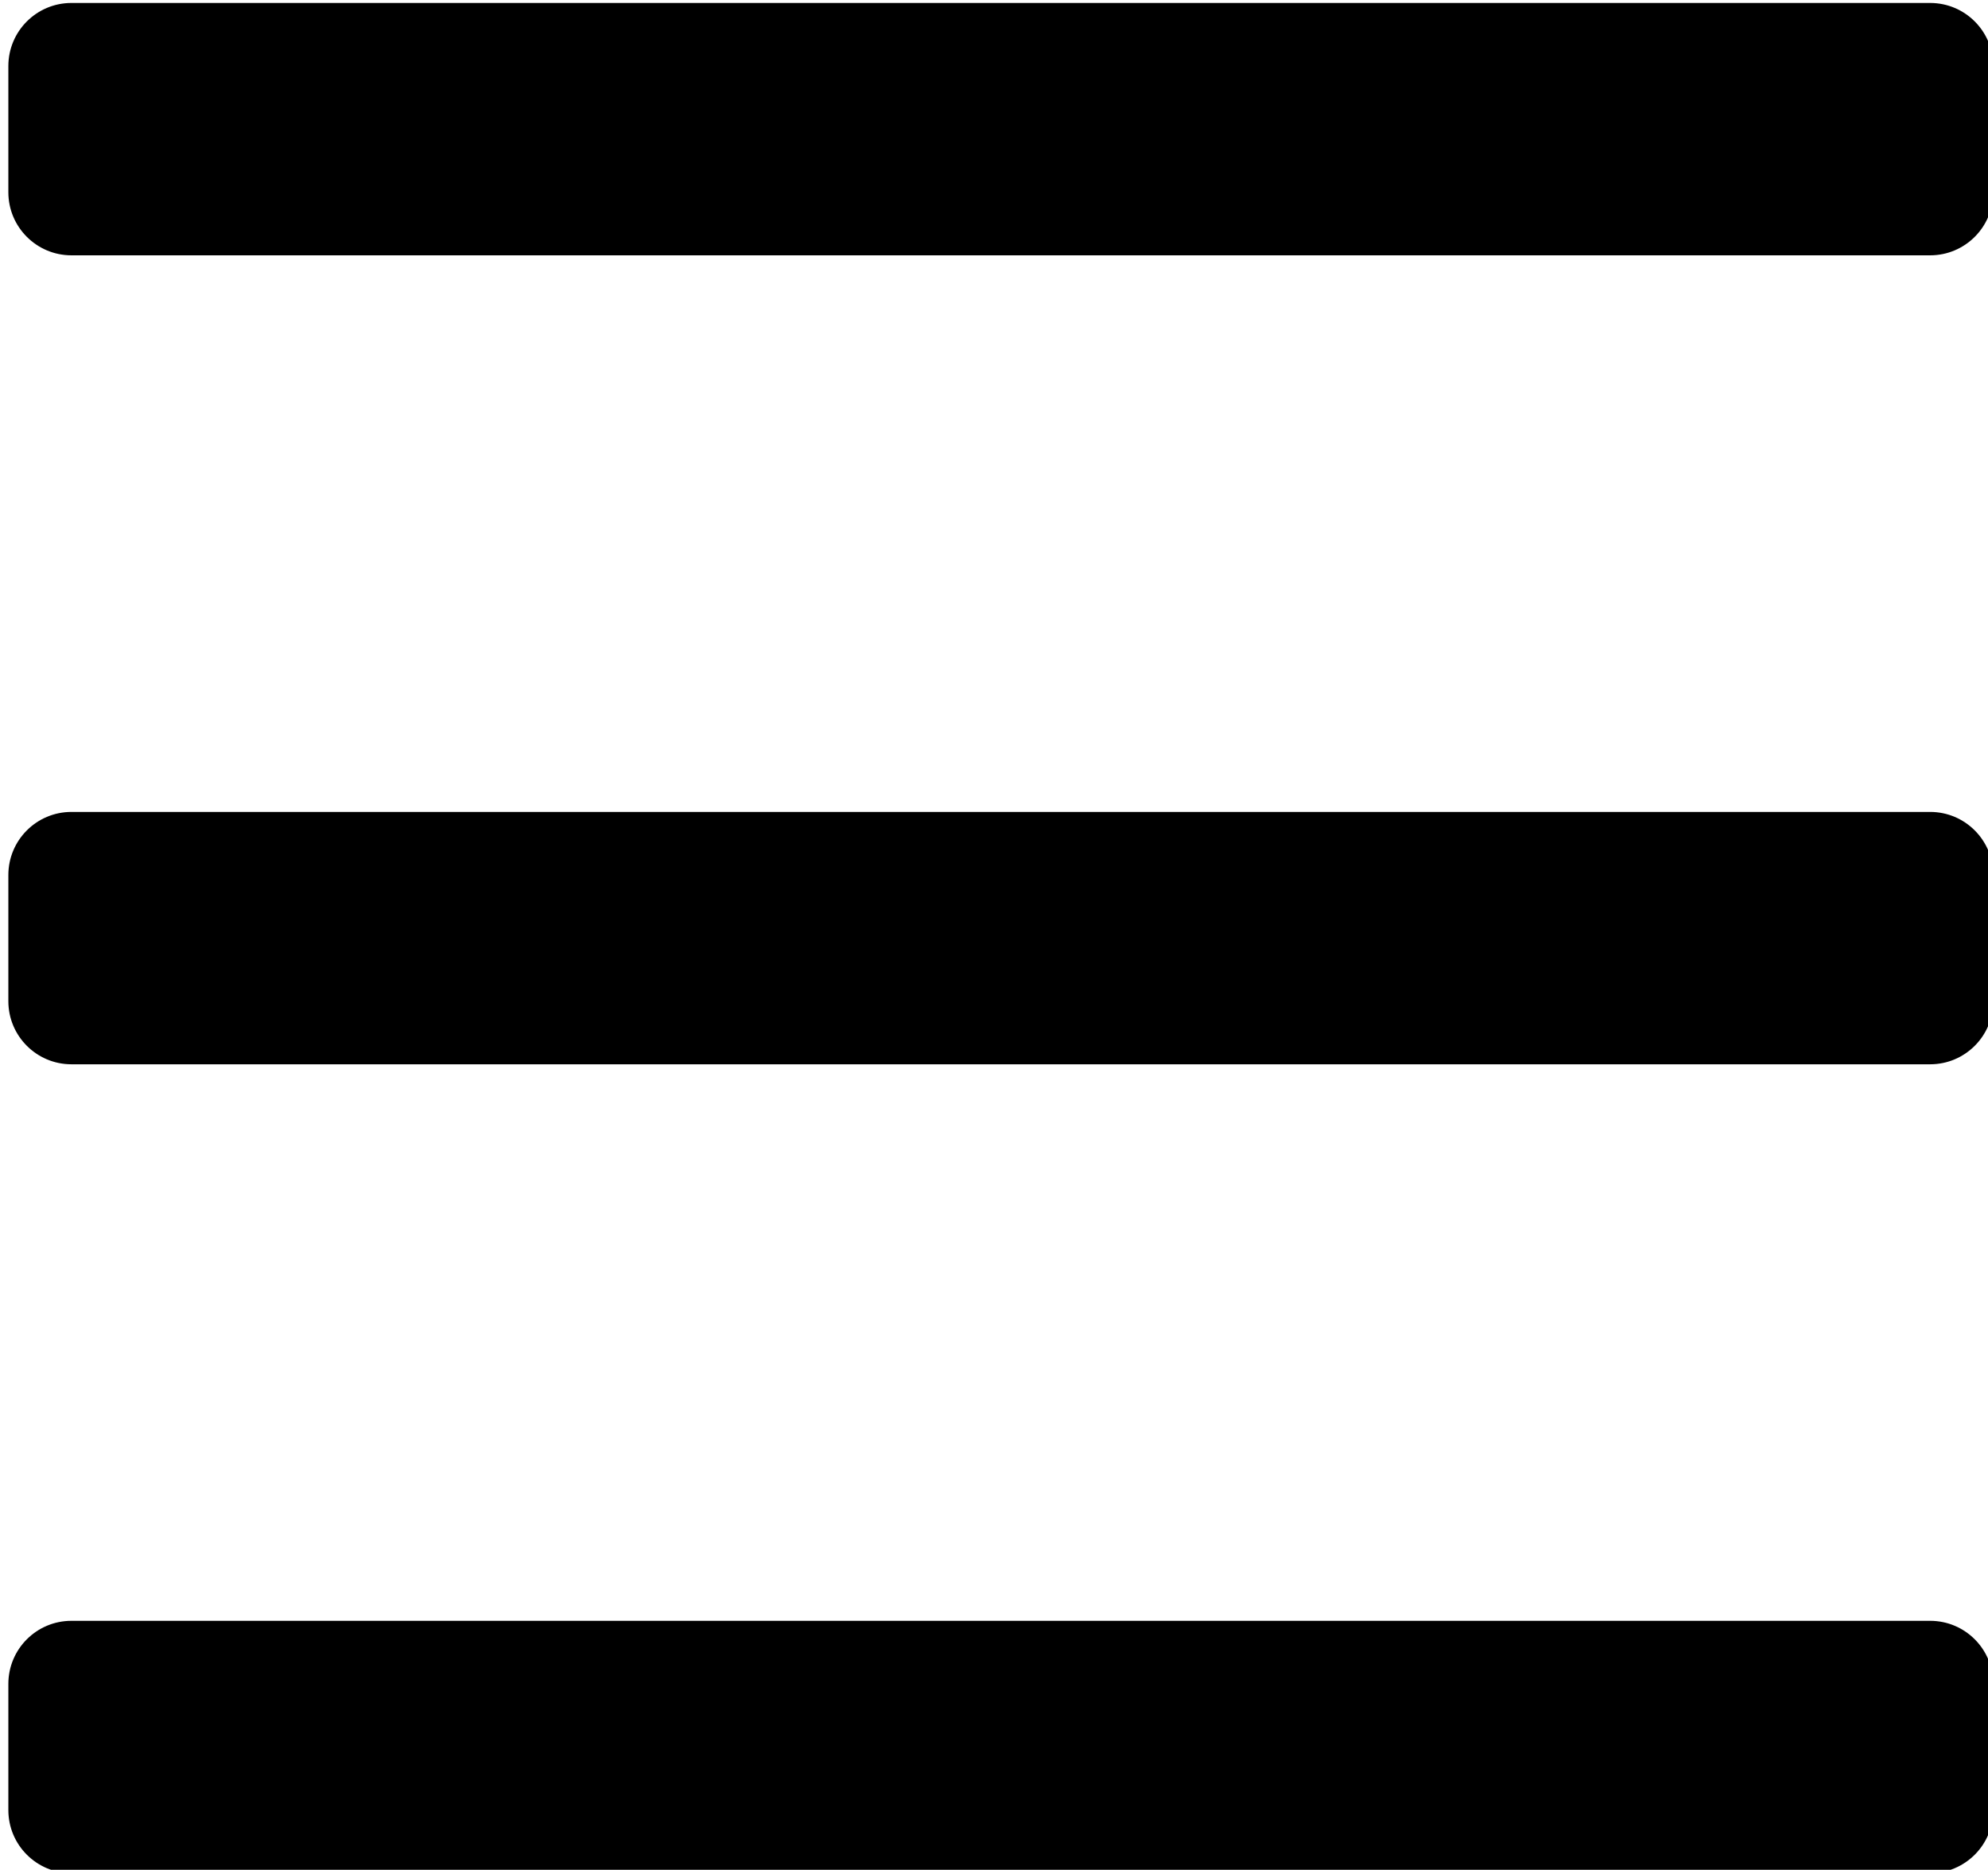 <?xml version="1.0" encoding="utf-8"?>
<svg xmlns="http://www.w3.org/2000/svg" height="100%" style="fill-rule:evenodd;clip-rule:evenodd;stroke-linejoin:round;stroke-miterlimit:2;" version="1.1" viewBox="0 0 134 126" width="100%">
    <g transform="matrix(1,0,0,1,-6636,-3657.64)">
        <g transform="matrix(0.97,0,0,0.489,4299.03,3386.57)">
            <g transform="matrix(0.946,0,0,1.656,1986.02,-1596.4)">
                <path d="M593.8,1304.25L593.8,1314.75C593.8,1317.65 591.725,1320 589.169,1320L452.631,1320C450.075,1320 448,1317.65 448,1314.75L448,1304.25C448,1301.35 450.075,1299 452.631,1299L589.169,1299C591.725,1299 593.8,1301.35 593.8,1304.25Z"/>
            </g>
            <g transform="matrix(0.946,0,0,1.656,1986.02,-1484.92)">
                <path d="M593.8,1304.25L593.8,1314.75C593.8,1317.65 591.725,1320 589.169,1320L452.631,1320C450.075,1320 448,1317.65 448,1314.75L448,1304.25C448,1301.35 450.075,1299 452.631,1299L589.169,1299C591.725,1299 593.8,1301.35 593.8,1304.25Z"/>
            </g>
            <g transform="matrix(0.946,0,0,1.656,1986.02,-1373.45)">
                <path d="M593.8,1304.25L593.8,1314.75C593.8,1317.65 591.725,1320 589.169,1320L452.631,1320C450.075,1320 448,1317.65 448,1314.75L448,1304.25C448,1301.35 450.075,1299 452.631,1299L589.169,1299C591.725,1299 593.8,1301.35 593.8,1304.25Z"/>
            </g>
        </g>
    </g>
</svg>